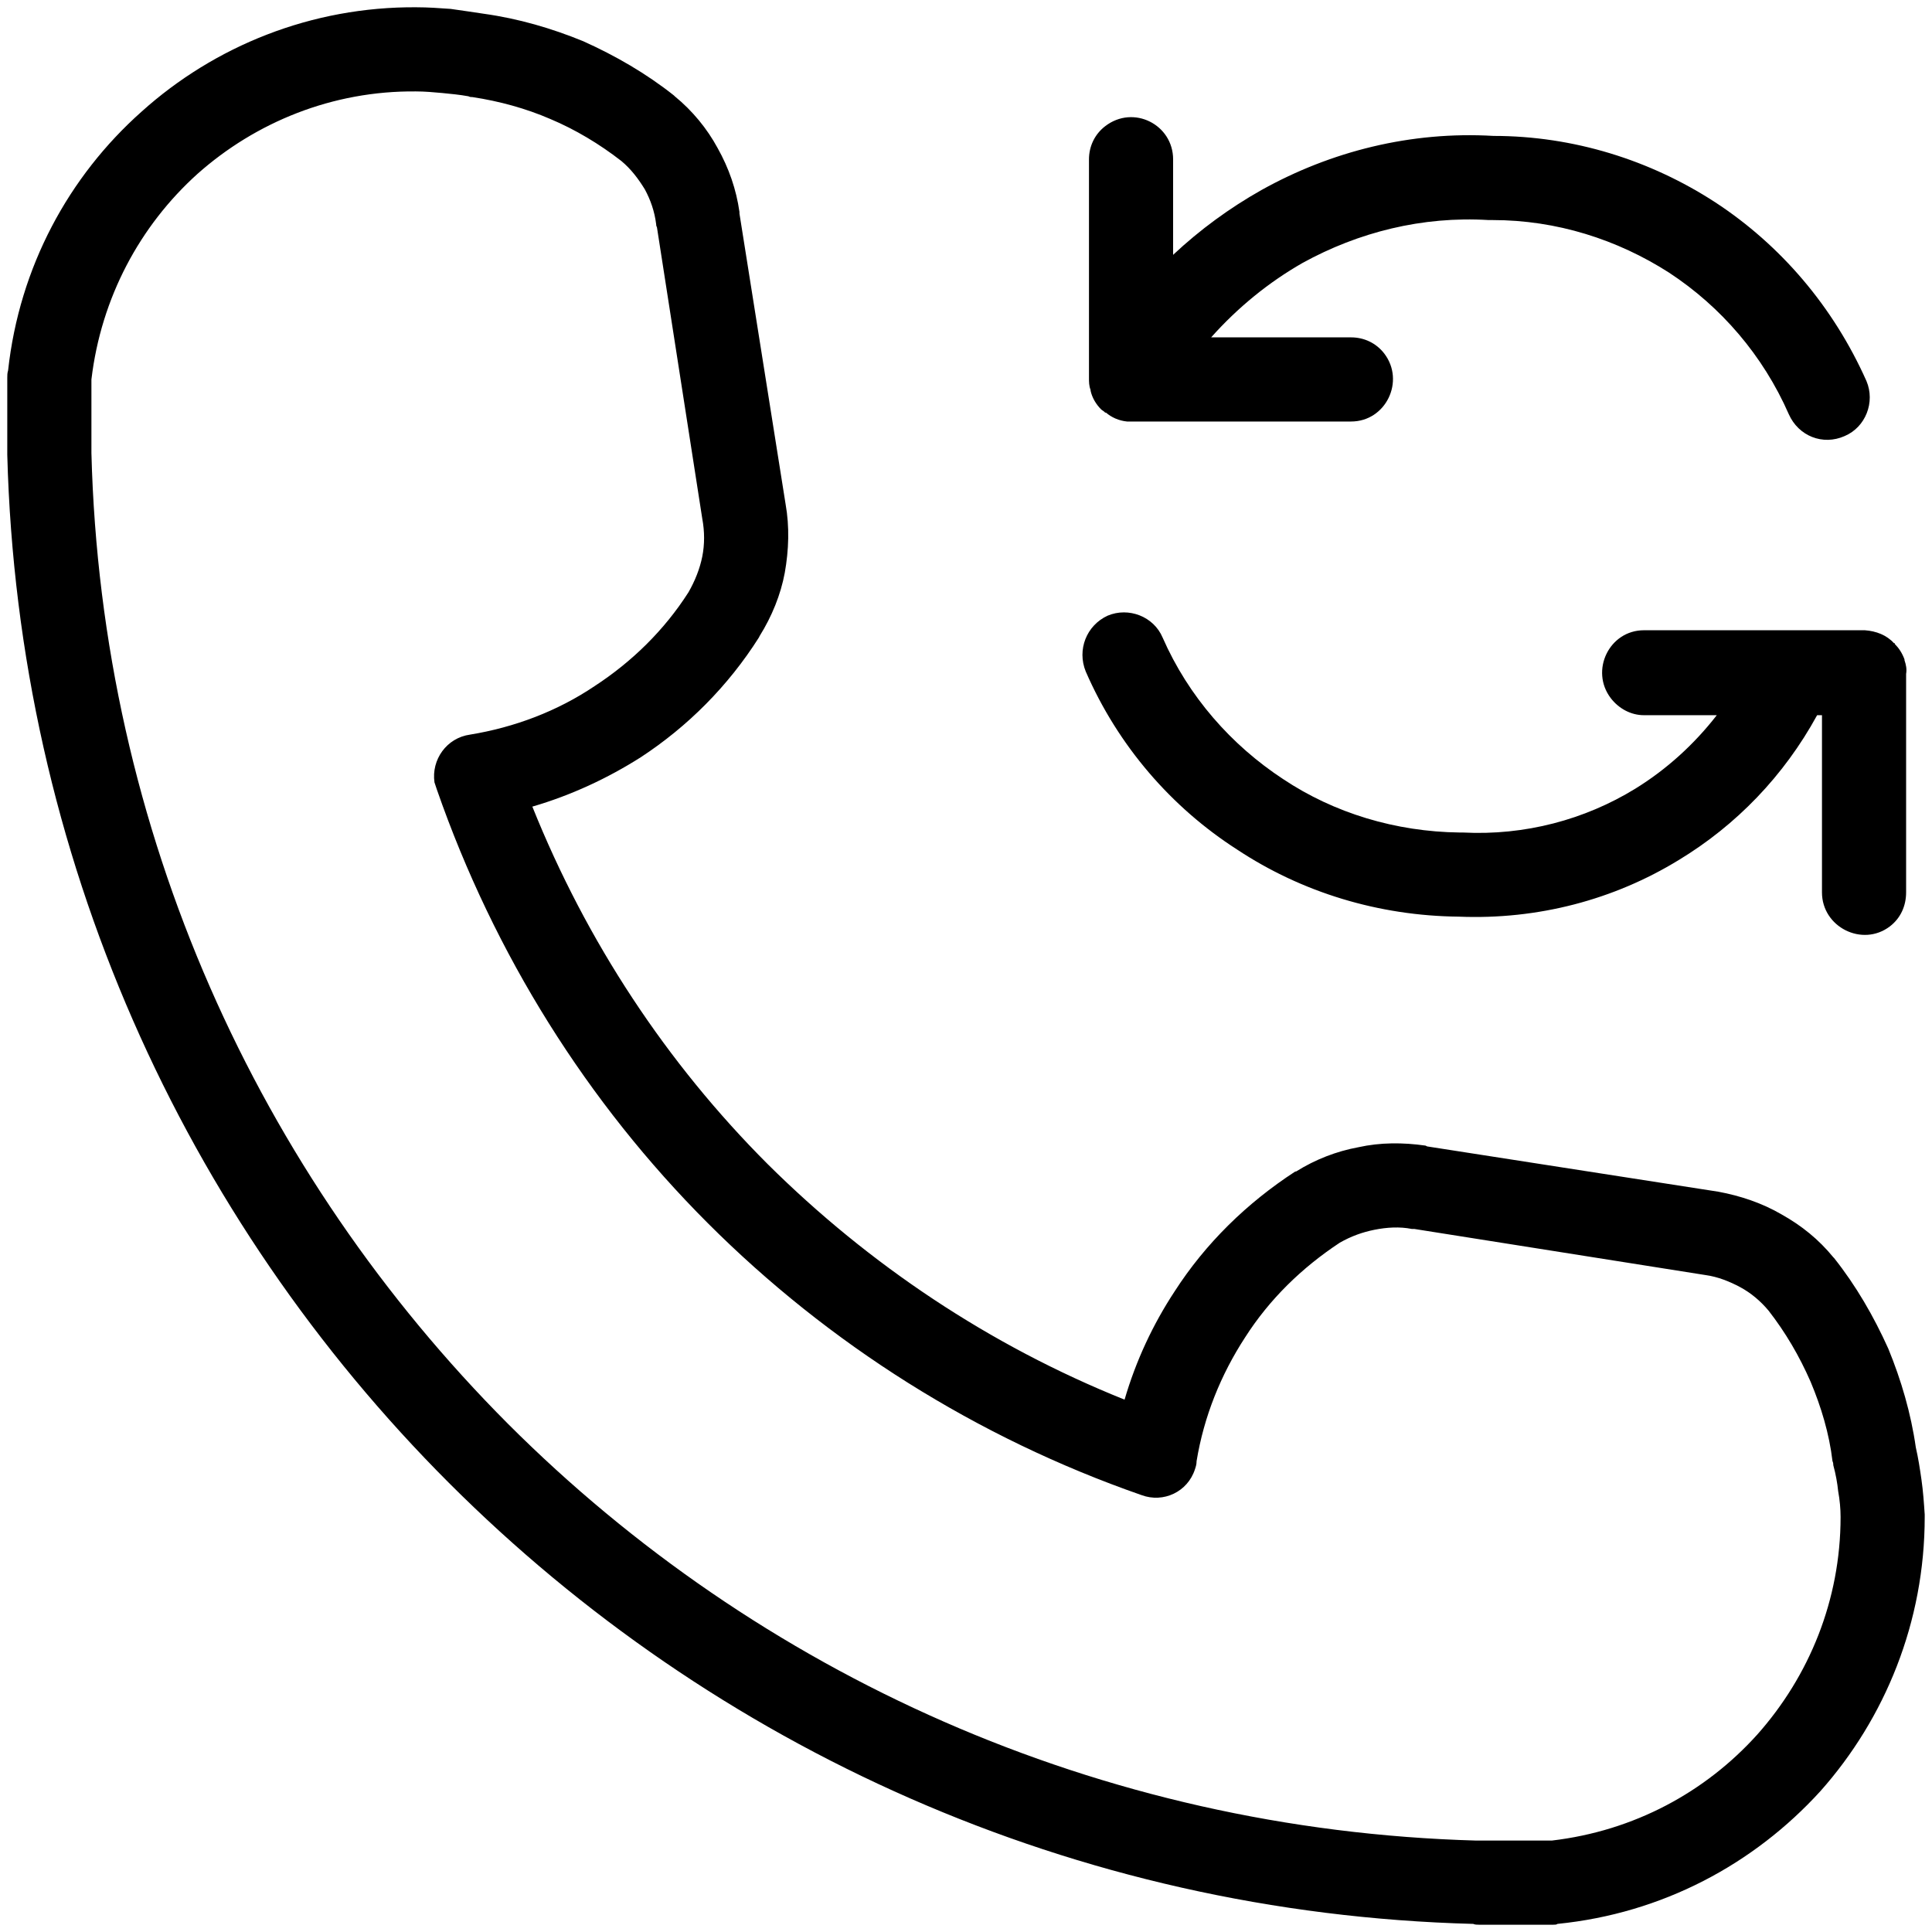 <?xml version="1.0" encoding="UTF-8"?>
<!DOCTYPE svg PUBLIC "-//W3C//DTD SVG 1.1//EN" "http://www.w3.org/Graphics/SVG/1.1/DTD/svg11.dtd">
<!-- Creator: CorelDRAW -->
<svg xmlns="http://www.w3.org/2000/svg" xml:space="preserve" width="1028px" height="1028px" version="1.1" style="shape-rendering:geometricPrecision; text-rendering:geometricPrecision; image-rendering:optimizeQuality; fill-rule:evenodd; clip-rule:evenodd"
viewBox="0 0 23.88 23.88"
 xmlns:xlink="http://www.w3.org/1999/xlink"
 xmlns:xodm="http://www.corel.com/coreldraw/odm/2003">
 <defs>
  <style type="text/css">
   <![CDATA[
    .fil1 {fill:none}
    .fil0 {fill:black;fill-rule:nonzero}
   ]]>
  </style>
 </defs>
 <g id="Слой_x0020_1">
  <g id="ico11">
   <path class="fil0" d="M5.15 0.09c0.14,0 0.28,0.01 0.42,0.02 0.14,0.02 0.28,0.04 0.41,0.06 0.43,0.06 0.84,0.18 1.23,0.34 0.4,0.18 0.78,0.4 1.12,0.67l0.01 0.01 0 0c0.22,0.18 0.4,0.4 0.53,0.64 0.14,0.25 0.23,0.51 0.27,0.79l0 0.02 0.57 3.59 0 0c0.05,0.28 0.04,0.57 -0.01,0.85 -0.05,0.27 -0.16,0.54 -0.31,0.78l-0.01 0.02c-0.38,0.6 -0.88,1.1 -1.46,1.48 -0.41,0.26 -0.86,0.47 -1.34,0.61 0.67,1.67 1.66,3.17 2.91,4.42 1.25,1.24 2.74,2.24 4.41,2.91 0.14,-0.48 0.35,-0.93 0.62,-1.34 0.38,-0.59 0.89,-1.09 1.49,-1.48l0.01 0 0 0c0.24,-0.15 0.5,-0.25 0.77,-0.3 0.27,-0.06 0.55,-0.06 0.83,-0.02l0.02 0.01 3.6 0.56c0.27,0.05 0.54,0.14 0.78,0.28 0.25,0.14 0.46,0.31 0.64,0.53l0.01 0.01c0.27,0.34 0.49,0.72 0.67,1.12 0.16,0.39 0.28,0.8 0.34,1.22 0.03,0.13 0.05,0.26 0.07,0.4 0.02,0.14 0.03,0.28 0.04,0.43 0,0.01 0,0.02 0,0.03 0,1.3 -0.49,2.49 -1.29,3.39 -0.82,0.9 -1.95,1.51 -3.25,1.64 -0.01,0.01 -0.03,0.01 -0.05,0.01l0 0 -0.92 0c-0.02,0 -0.05,0 -0.07,-0.01 -4.94,-0.13 -9.4,-2.19 -12.66,-5.45 -3.27,-3.27 -5.33,-7.75 -5.46,-12.71l0 -0.02 0 0 0 -0.93c0,-0.03 0,-0.06 0.01,-0.09 0.14,-1.28 0.75,-2.4 1.65,-3.2 0.9,-0.81 2.1,-1.3 3.4,-1.29zm17.37 10.94c0,0.43 0.5,0.68 0.84,0.42 0.13,-0.1 0.2,-0.25 0.2,-0.42l0 -2.7c0.01,-0.06 0,-0.11 -0.02,-0.17l0 -0.01 0 0c-0.03,-0.08 -0.07,-0.14 -0.12,-0.19l0 -0.01 -0.01 0 0 0c-0.09,-0.1 -0.22,-0.15 -0.36,-0.16l0 0 -0.01 0 0 0 -0.01 0 -2.71 0c-0.43,0 -0.67,0.5 -0.41,0.84 0.1,0.13 0.25,0.21 0.41,0.21l0.9 0c-0.28,0.36 -0.62,0.67 -1.01,0.91 -0.62,0.38 -1.36,0.58 -2.13,0.54 -0.01,0 -0.03,0 -0.04,0 -0.79,-0.01 -1.55,-0.24 -2.18,-0.66 -0.64,-0.42 -1.17,-1.02 -1.49,-1.75 -0.11,-0.26 -0.42,-0.38 -0.68,-0.27 -0.26,0.12 -0.38,0.42 -0.27,0.69 0.4,0.92 1.06,1.68 1.87,2.2 0.8,0.53 1.75,0.82 2.74,0.83l0 0c0.98,0.04 1.92,-0.21 2.72,-0.7 0.71,-0.43 1.3,-1.04 1.71,-1.79l0.06 0 0 2.19zm-8.02 -9.06c0,-0.43 -0.49,-0.68 -0.84,-0.41 -0.13,0.1 -0.2,0.25 -0.2,0.41l0 2.7c0,0.05 0,0.1 0.02,0.15l0 0 0 0.01c0.02,0.09 0.07,0.17 0.13,0.23l0 0c0.01,0.01 0.03,0.02 0.04,0.03l0 0 0.01 0.01 0 0 0.01 0c0.07,0.06 0.16,0.1 0.26,0.11 0.02,0 0.05,0 0.07,0l2.7 0c0.43,0 0.67,-0.5 0.41,-0.84 -0.1,-0.13 -0.25,-0.2 -0.41,-0.2l-1.73 0c0.33,-0.37 0.71,-0.68 1.13,-0.92 0.69,-0.38 1.48,-0.58 2.3,-0.53 0.02,0 0.04,0 0.05,0 0.79,0 1.54,0.24 2.18,0.65 0.64,0.42 1.16,1.02 1.48,1.75 0.12,0.27 0.42,0.39 0.69,0.27 0.26,-0.11 0.38,-0.42 0.27,-0.68 -0.41,-0.92 -1.06,-1.68 -1.87,-2.21 -0.8,-0.52 -1.75,-0.82 -2.74,-0.82l0 0c-1.02,-0.06 -2.01,0.19 -2.87,0.67 -0.39,0.22 -0.76,0.49 -1.09,0.8l0 -1.18zm-9.03 -0.82c-0.11,-0.01 -0.22,-0.02 -0.33,-0.02 -1.03,-0.01 -1.98,0.38 -2.7,1.02 -0.71,0.64 -1.19,1.53 -1.31,2.54l0 0.91 0 0c0.12,4.69 2.07,8.91 5.15,12 3.08,3.08 7.3,5.02 11.97,5.15l0.03 0 0.9 0c1.02,-0.12 1.9,-0.6 2.54,-1.31 0.64,-0.72 1.03,-1.66 1.03,-2.69 0,-0.1 -0.01,-0.21 -0.03,-0.32 -0.01,-0.1 -0.03,-0.21 -0.06,-0.32l0 0c0,-0.01 0,-0.03 -0.01,-0.05 -0.04,-0.34 -0.14,-0.67 -0.27,-0.98 -0.14,-0.32 -0.31,-0.61 -0.52,-0.88 -0.1,-0.12 -0.22,-0.22 -0.35,-0.29 -0.13,-0.07 -0.28,-0.13 -0.43,-0.15l-3.6 -0.57 -0.03 0c-0.15,-0.03 -0.31,-0.02 -0.46,0.01 -0.15,0.03 -0.29,0.08 -0.43,0.16l0 0c-0.47,0.31 -0.87,0.7 -1.17,1.17 -0.3,0.46 -0.51,0.98 -0.6,1.53 0,0.04 -0.01,0.07 -0.02,0.1 -0.09,0.28 -0.39,0.42 -0.66,0.32 -2.04,-0.71 -3.87,-1.87 -5.36,-3.36 -1.49,-1.49 -2.64,-3.32 -3.35,-5.36l0 0c-0.01,-0.03 -0.02,-0.06 -0.03,-0.09 -0.04,-0.28 0.15,-0.55 0.44,-0.59 0.55,-0.09 1.08,-0.29 1.54,-0.6 0.46,-0.3 0.86,-0.69 1.16,-1.16l0 0c0.08,-0.14 0.14,-0.29 0.17,-0.44 0.03,-0.15 0.03,-0.31 0,-0.47l0 0 -0.56 -3.6c-0.01,-0.02 -0.01,-0.03 -0.01,-0.04 -0.02,-0.16 -0.07,-0.3 -0.14,-0.43 -0.08,-0.13 -0.17,-0.25 -0.29,-0.35 -0.27,-0.21 -0.57,-0.39 -0.88,-0.52 -0.3,-0.13 -0.63,-0.22 -0.96,-0.27 -0.02,0 -0.03,0 -0.05,-0.01 -0.11,-0.02 -0.22,-0.03 -0.32,-0.04z"/>
   <rect class="fil1" width="23.88" height="23.88"/>
  </g>
 </g>
</svg>
